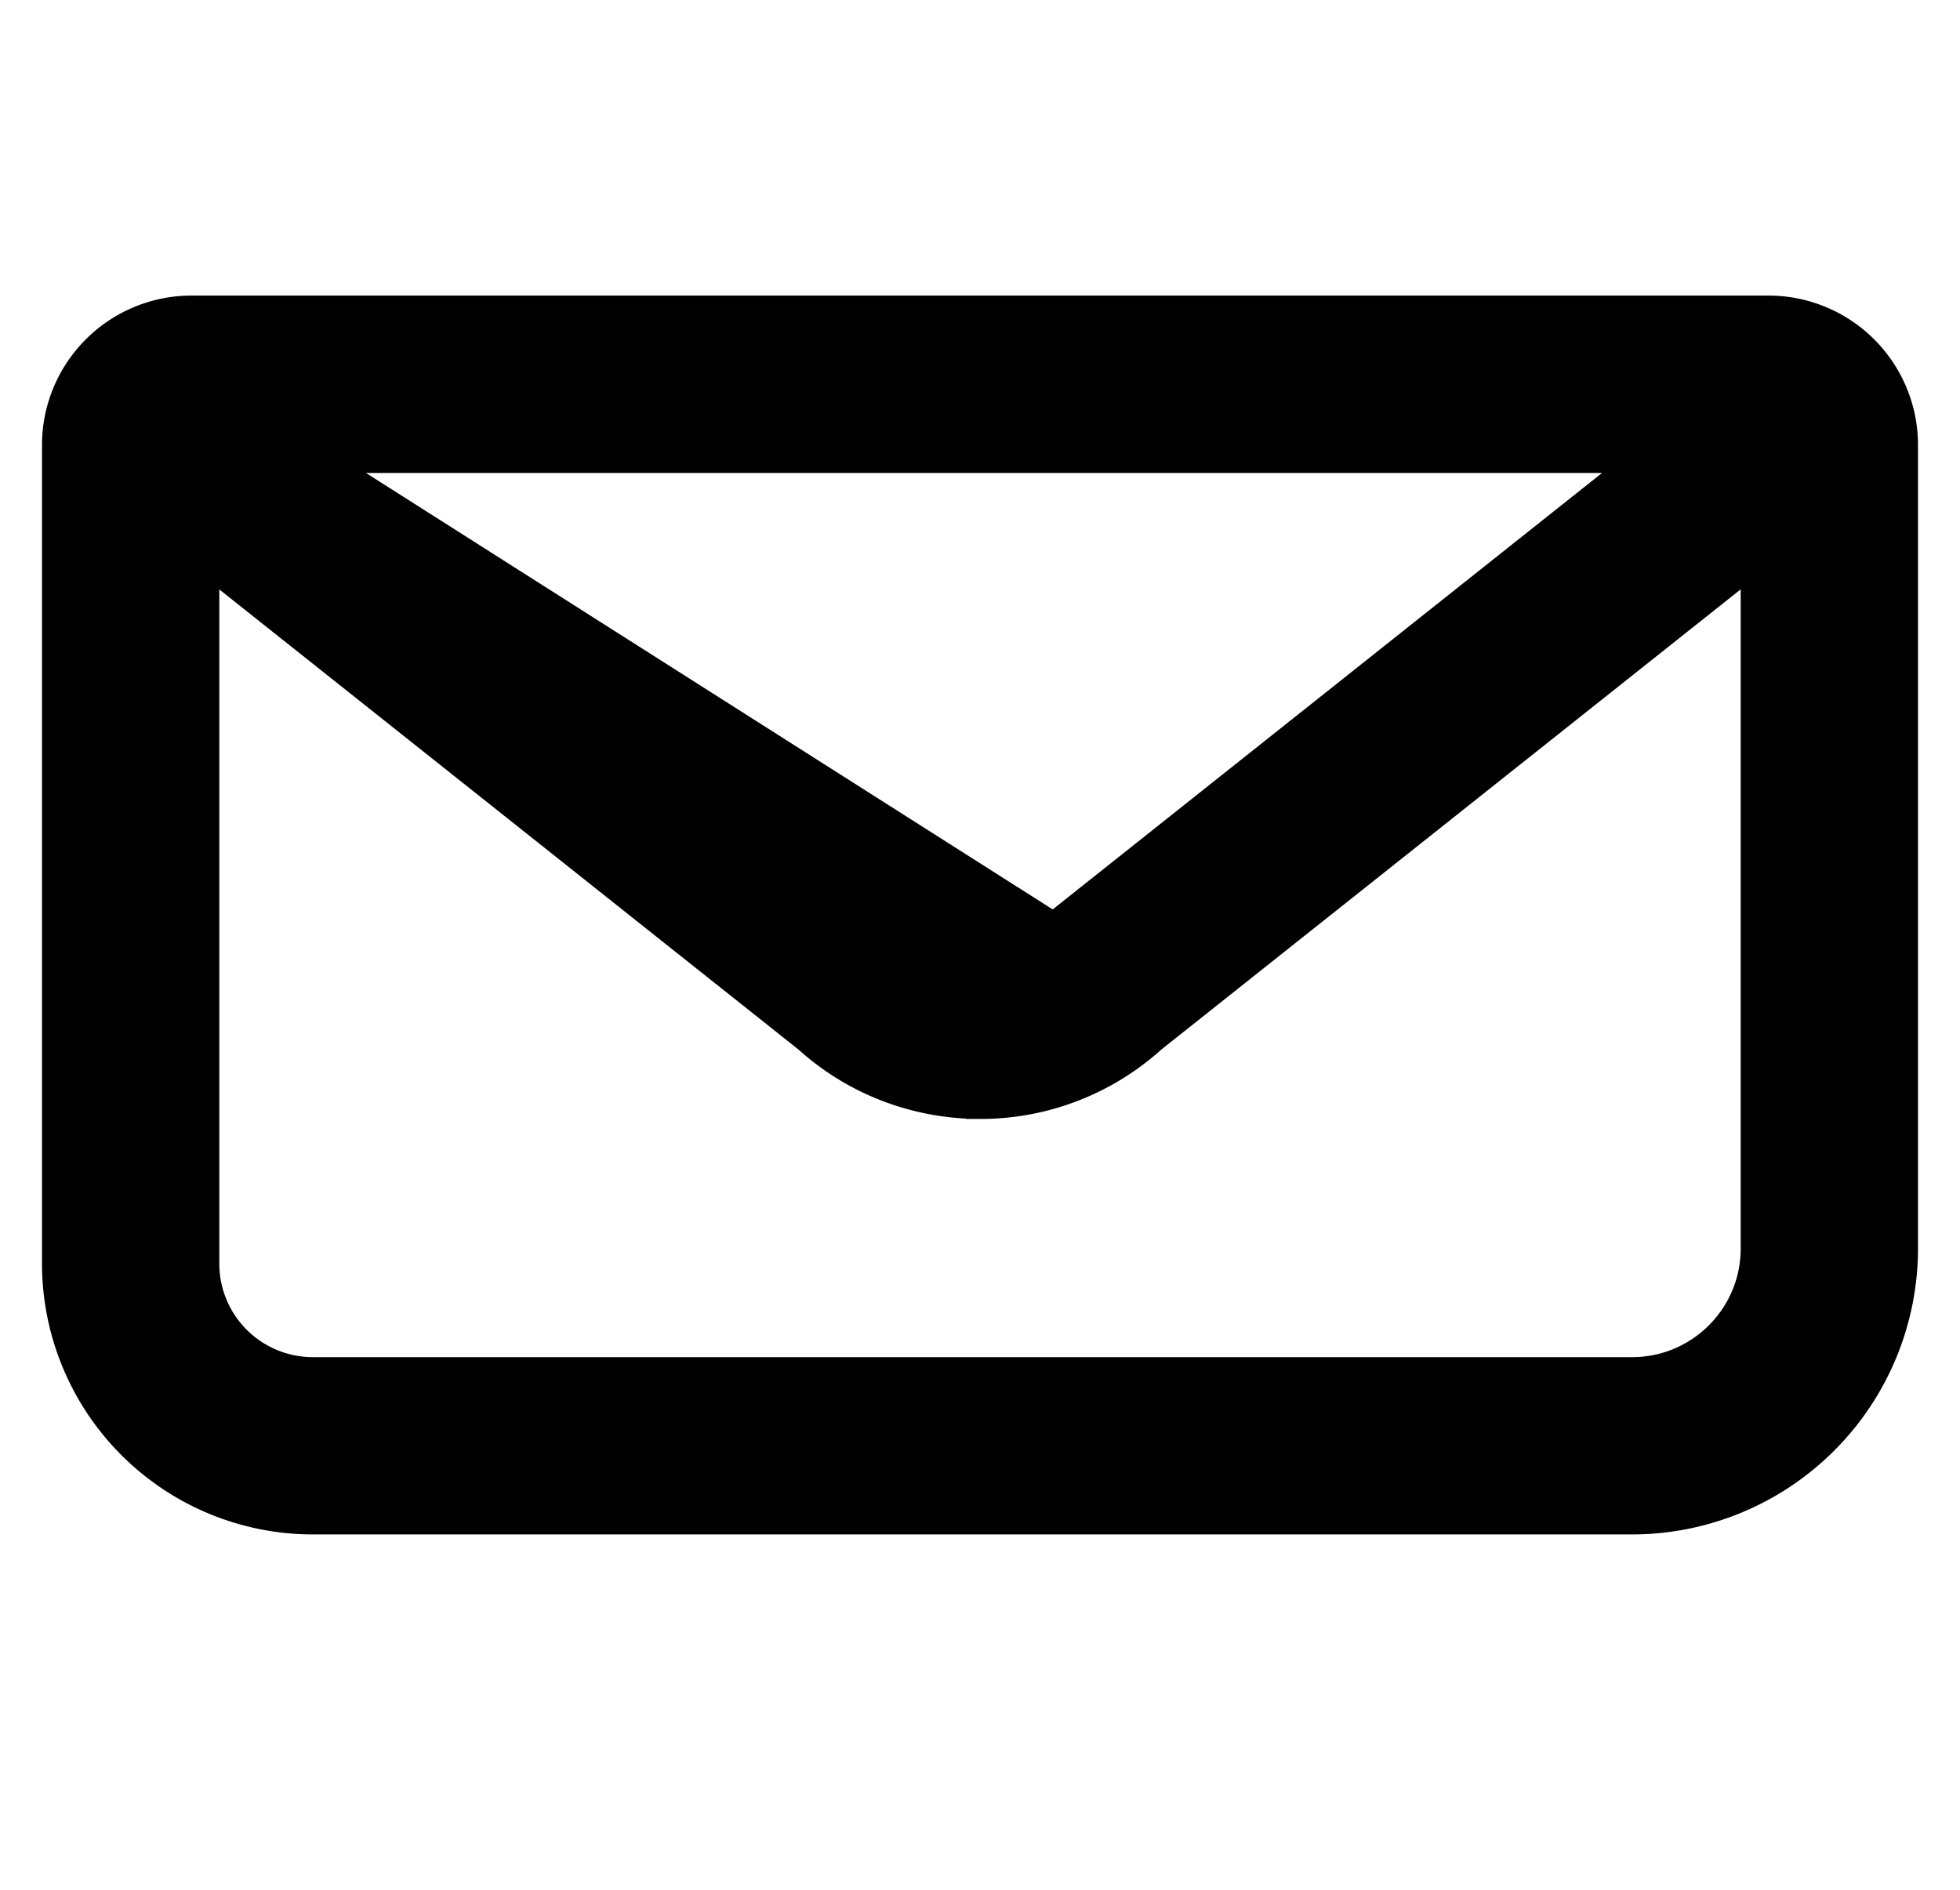 <svg xmlns="http://www.w3.org/2000/svg" width="28" height="27" fill="none" viewBox="0 0 28 27"><path fill="#000" stroke="#000" stroke-width=".4" d="M4.54 6.557h18.92l-8.354 6.638-.001.002-.003.001a.831.831 0 0 0-.06.053c-.585.54-1.5.54-2.085-.002l-.136.146M4.54 6.557l8.232 6.795a.979.979 0 0 1 .05.043M4.54 6.557l8.356 6.638.002.002c.02.016.04.033.06.052l-.137.146M4.54 6.557l10.69 6.795-.05.043a1.741 1.741 0 0 1-2.359 0m12.446-8.972H2.733A1.936 1.936 0 0 0 .8 6.357v11.7a3.671 3.671 0 0 0 3.667 3.666h18.85A3.887 3.887 0 0 0 27.2 17.84V6.357a1.936 1.936 0 0 0-1.933-1.934Zm-1.95 15.167H4.467a1.536 1.536 0 0 1-1.534-1.533V8.007l8.605 6.837c.695.628 1.58.943 2.462.943a3.66 3.66 0 0 0 2.462-.945l8.605-6.836v9.834c0 .965-.785 1.75-1.75 1.75Z"/></svg>